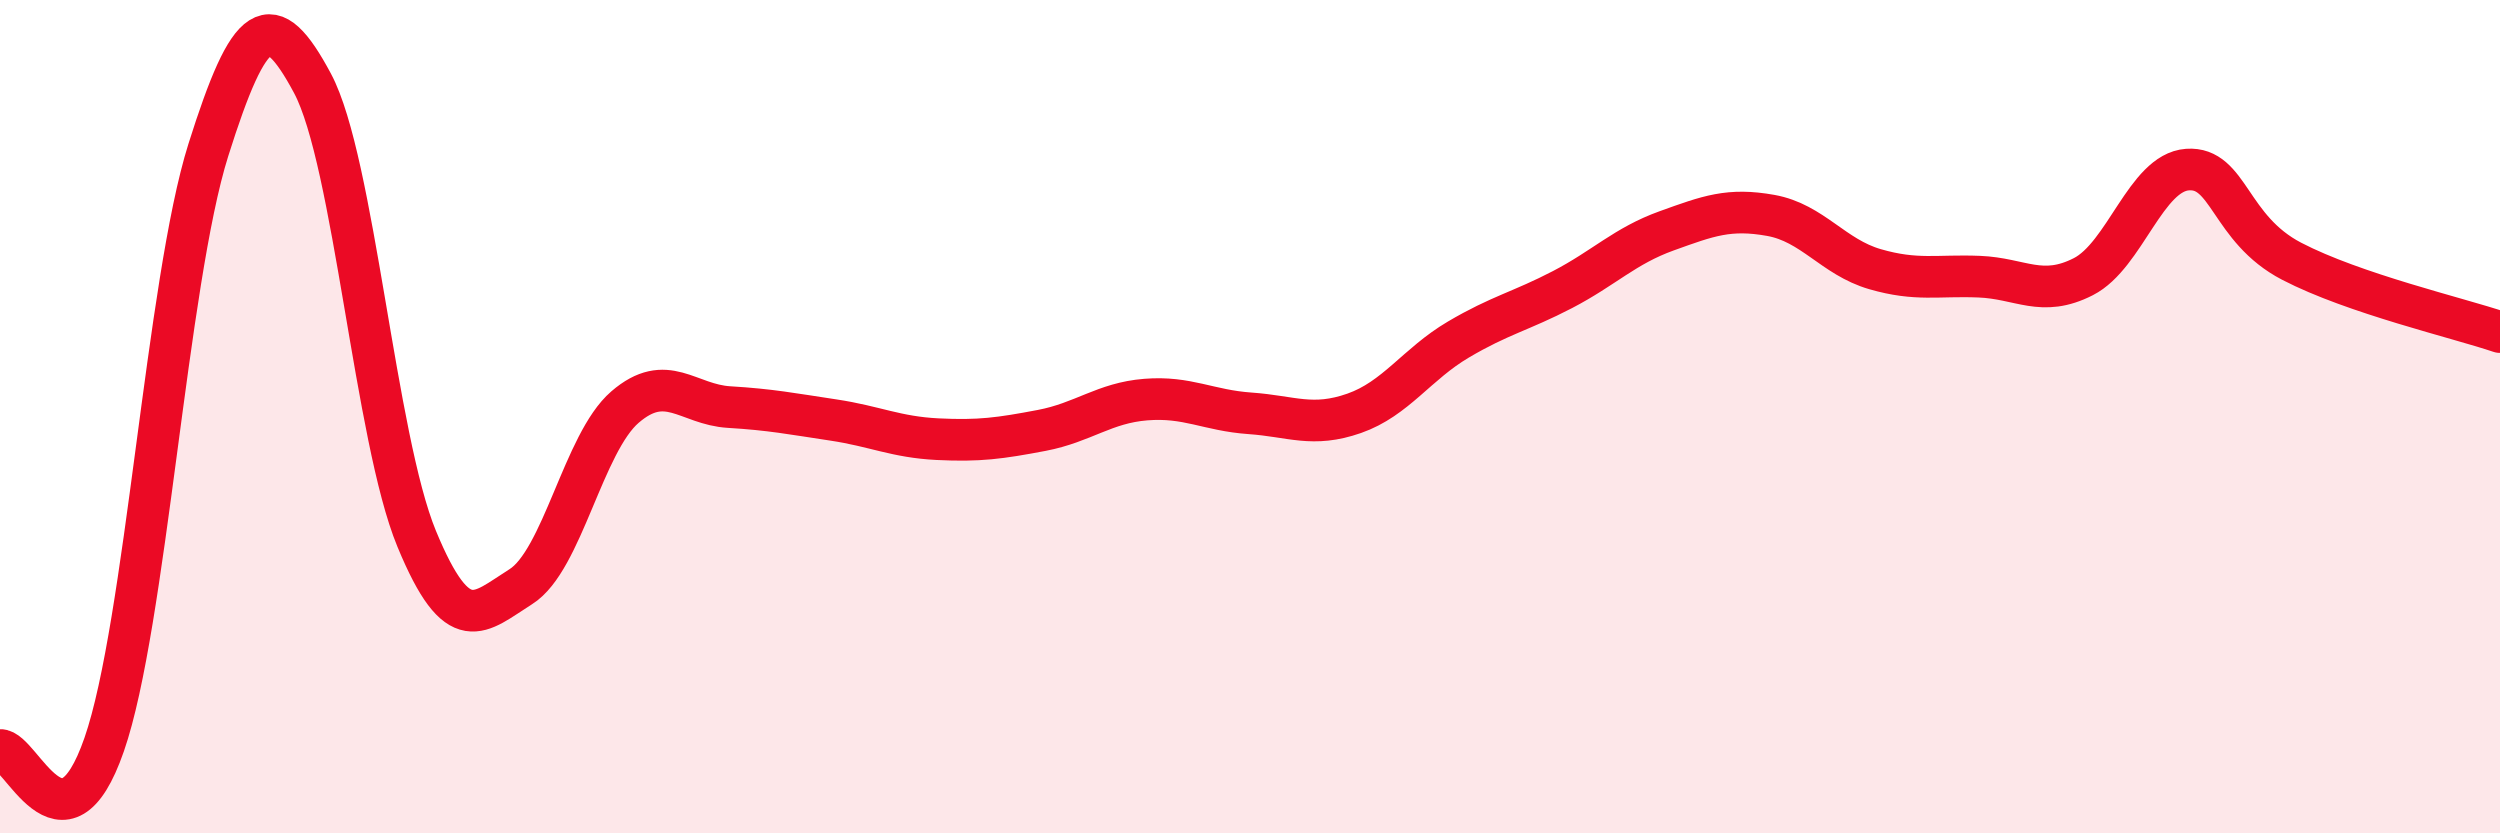 
    <svg width="60" height="20" viewBox="0 0 60 20" xmlns="http://www.w3.org/2000/svg">
      <path
        d="M 0,18 C 0.5,17.97 1.5,20.75 2.5,17.87 C 3.5,14.99 4,6.77 5,3.6 C 6,0.43 6.5,0.13 7.5,2 C 8.5,3.87 9,10.51 10,12.93 C 11,15.35 11.5,14.71 12.5,14.08 C 13.5,13.45 14,10.63 15,9.77 C 16,8.91 16.5,9.71 17.5,9.77 C 18.5,9.83 19,9.93 20,10.08 C 21,10.23 21.5,10.49 22.5,10.54 C 23.5,10.59 24,10.52 25,10.33 C 26,10.14 26.5,9.67 27.5,9.59 C 28.5,9.51 29,9.85 30,9.92 C 31,9.99 31.5,10.27 32.5,9.92 C 33.5,9.57 34,8.74 35,8.15 C 36,7.56 36.5,7.47 37.5,6.95 C 38.5,6.43 39,5.9 40,5.54 C 41,5.18 41.5,4.99 42.5,5.17 C 43.5,5.35 44,6.17 45,6.46 C 46,6.75 46.5,6.6 47.5,6.64 C 48.5,6.68 49,7.15 50,6.64 C 51,6.13 51.5,4.14 52.5,4.07 C 53.5,4 53.5,5.49 55,6.27 C 56.5,7.05 59,7.63 60,7.97L60 20L0 20Z"
        fill="#EB0A25"
        opacity="0.1"
        stroke-linecap="round"
        stroke-linejoin="round"
      />
      <path
        d="M 0,18 C 0.5,17.97 1.5,20.75 2.5,17.87 C 3.5,14.99 4,6.77 5,3.6 C 6,0.43 6.5,0.13 7.5,2 C 8.5,3.87 9,10.51 10,12.93 C 11,15.35 11.5,14.71 12.5,14.08 C 13.5,13.45 14,10.63 15,9.77 C 16,8.91 16.5,9.71 17.5,9.77 C 18.5,9.83 19,9.93 20,10.08 C 21,10.23 21.5,10.49 22.5,10.54 C 23.5,10.59 24,10.52 25,10.33 C 26,10.14 26.5,9.67 27.5,9.59 C 28.5,9.51 29,9.85 30,9.92 C 31,9.99 31.5,10.27 32.5,9.92 C 33.5,9.57 34,8.74 35,8.15 C 36,7.56 36.5,7.47 37.5,6.95 C 38.5,6.43 39,5.9 40,5.54 C 41,5.18 41.5,4.99 42.5,5.17 C 43.5,5.35 44,6.17 45,6.46 C 46,6.75 46.5,6.6 47.5,6.64 C 48.5,6.68 49,7.15 50,6.64 C 51,6.13 51.5,4.14 52.5,4.07 C 53.5,4 53.5,5.49 55,6.27 C 56.5,7.05 59,7.63 60,7.97"
        stroke="#EB0A25"
        stroke-width="1"
        fill="none"
        stroke-linecap="round"
        stroke-linejoin="round"
      />
    </svg>
  